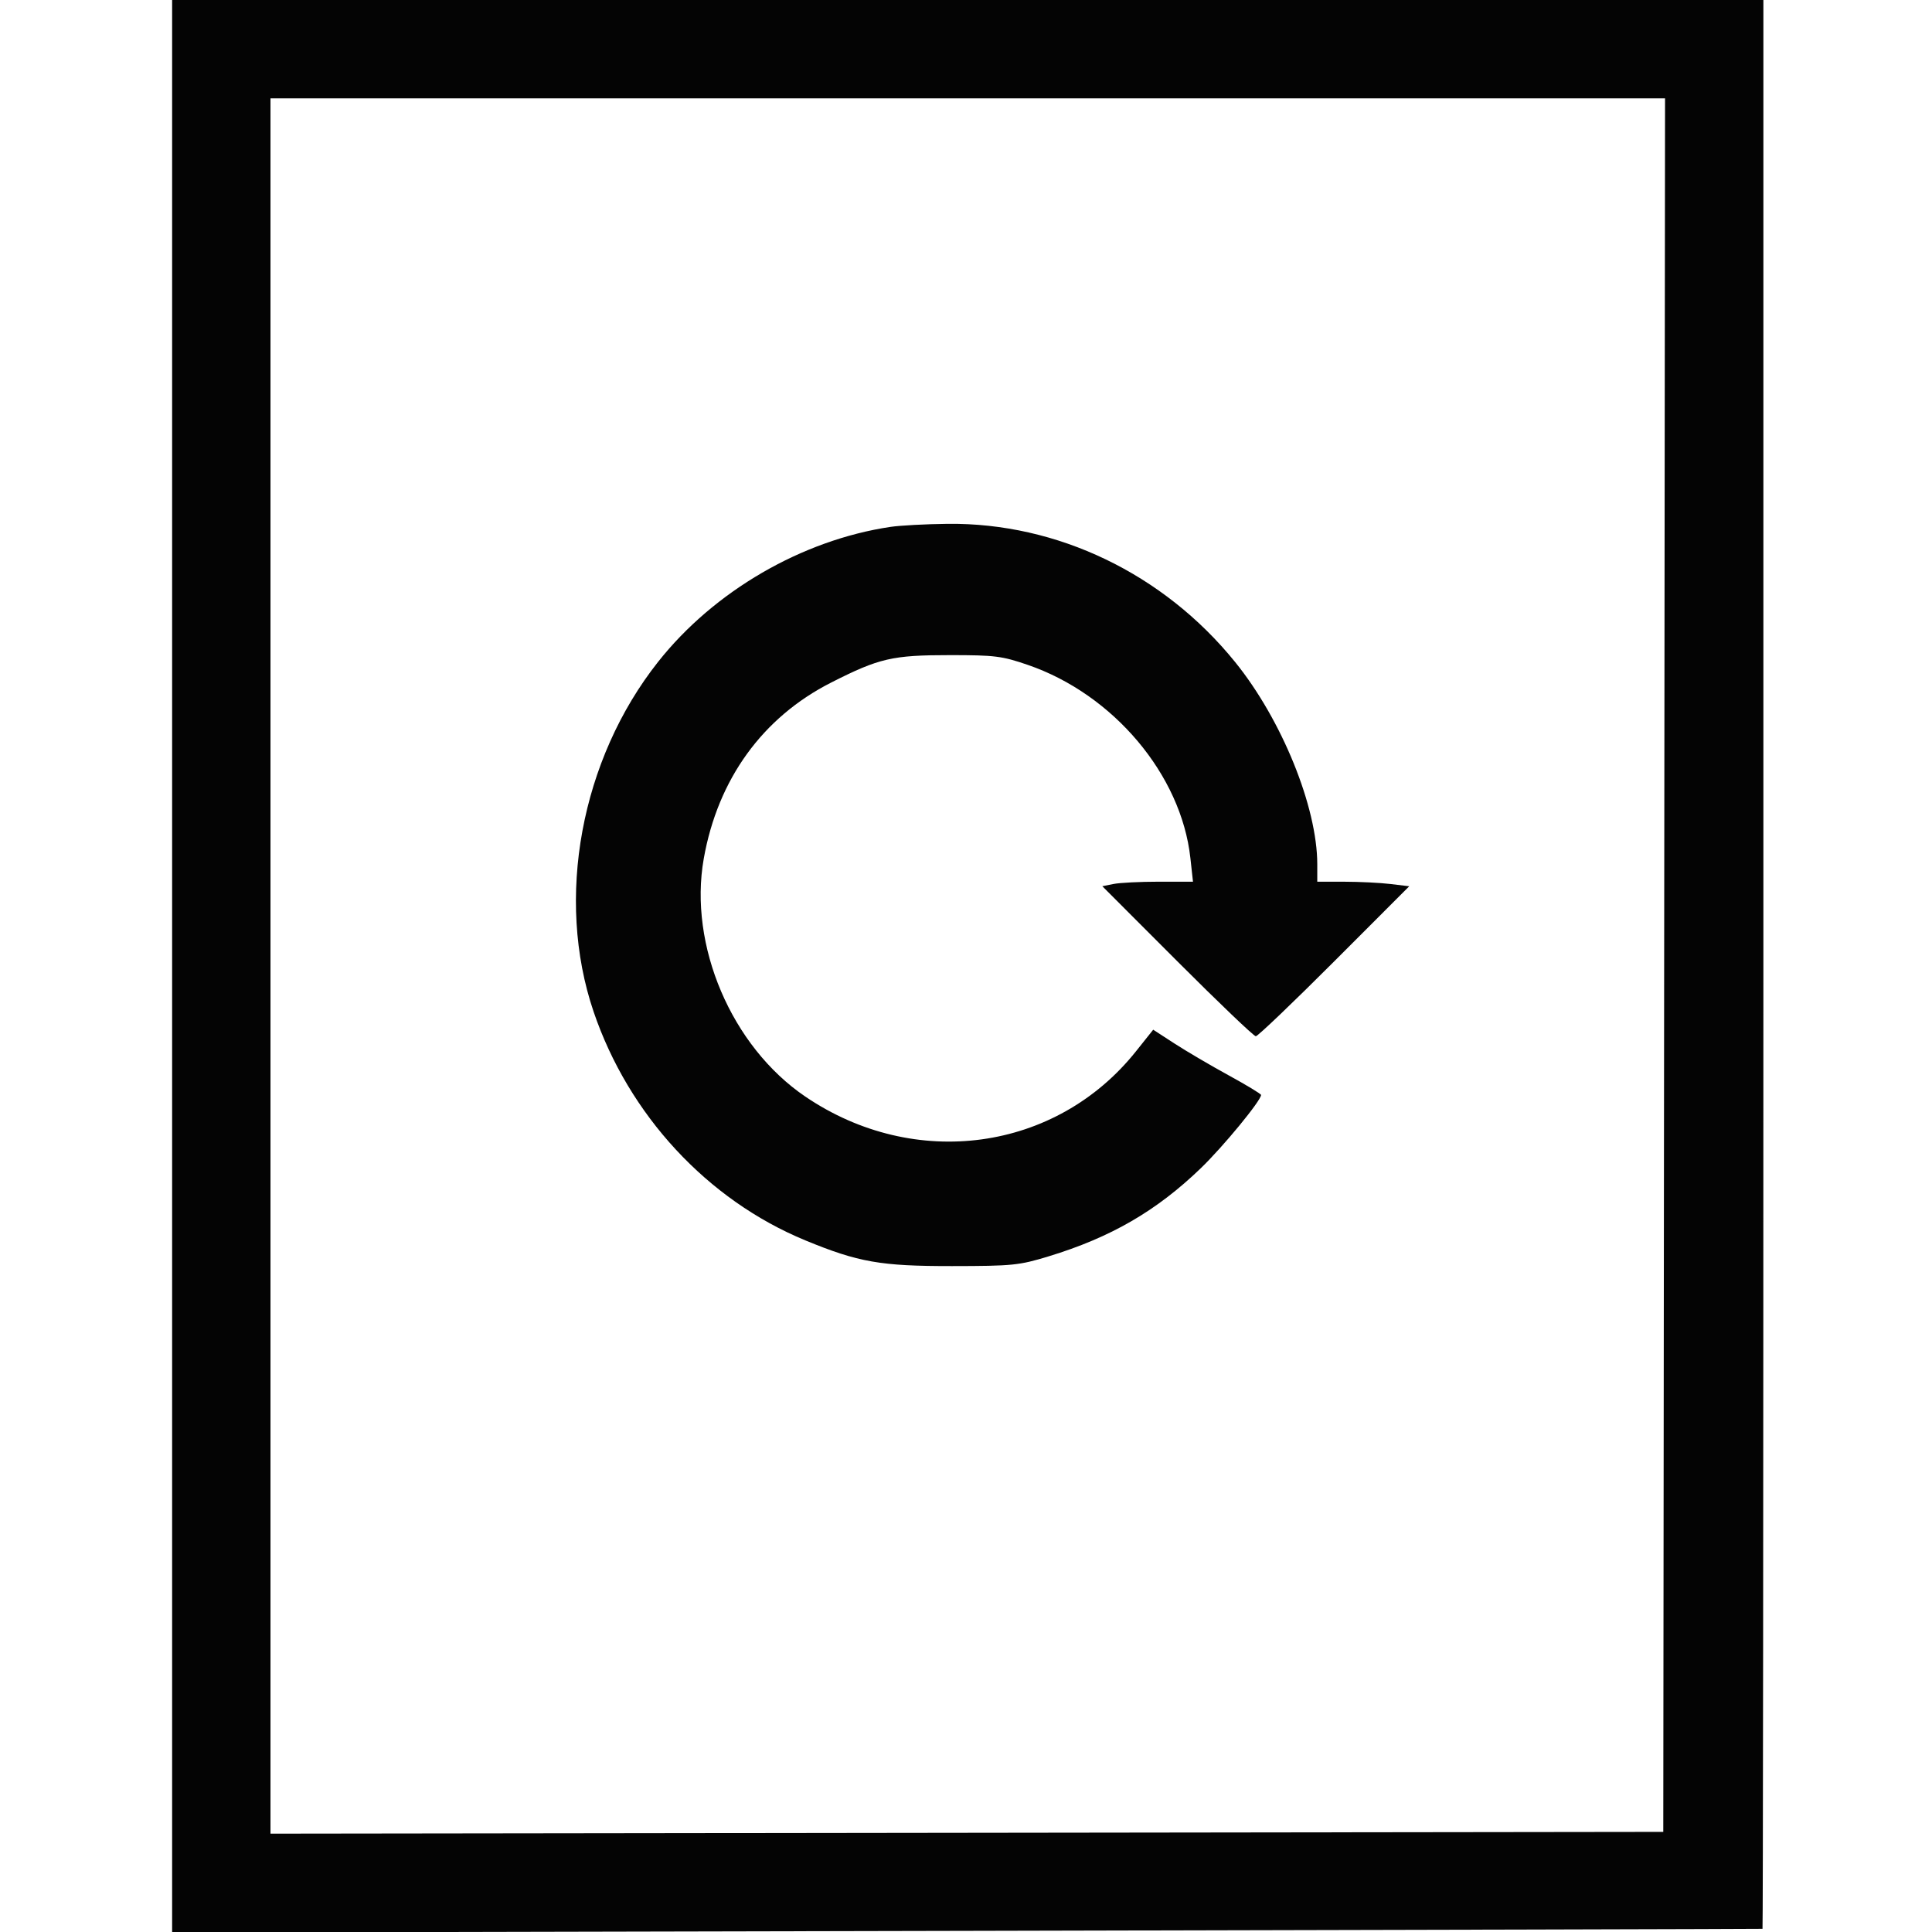 <svg xmlns="http://www.w3.org/2000/svg" width="550" height="550" viewBox="0 0 550 550" version="1.1"><path d="M 49 275.080 L 49 550.161 275.250 549.674 C 399.688 549.406, 501.613 549.145, 501.750 549.093 C 501.887 549.042, 502 425.475, 502 274.500 L 502 0 275.500 0 L 49 0 49 275.080 M 77 275.002 L 77 522.005 275.250 521.752 L 473.500 521.500 473.752 274.750 L 474.004 28 275.502 28 L 77 28 77 275.002 M 253.500 149.994 C 228.303 153.744, 203.288 168.267, 187.368 188.389 C 165.333 216.238, 158.036 255.748, 168.975 287.976 C 178.966 317.409, 201.364 341.604, 229.276 353.114 C 244.361 359.334, 250.722 360.449, 271 360.427 C 288.284 360.408, 290.091 360.226, 298.500 357.663 C 316.220 352.263, 329.212 344.741, 341.838 332.572 C 348.195 326.445, 359 313.313, 359 311.714 C 359 311.416, 354.837 308.896, 349.750 306.114 C 344.663 303.332, 337.753 299.274, 334.396 297.096 L 328.292 293.137 323.396 299.278 C 300.646 327.810, 260.395 333.320, 229.243 312.165 C 208.247 297.907, 195.971 269.131, 200.346 244.430 C 204.351 221.814, 217.090 204.215, 236.630 194.301 C 250.331 187.350, 254.021 186.500, 270.500 186.500 C 283.201 186.500, 285.251 186.758, 292.590 189.279 C 316.973 197.654, 336.274 220.577, 338.876 244.250 L 339.618 251 329.934 251 C 324.608 251, 318.800 251.290, 317.028 251.644 L 313.806 252.289 335.144 273.644 C 346.880 285.390, 356.940 295, 357.500 295 C 358.060 295, 368.117 285.393, 379.850 273.650 L 401.183 252.300 395.841 251.659 C 392.904 251.306, 387.012 251.013, 382.750 251.009 L 375 251 375 246.065 C 375 229.741, 364.912 204.901, 351.606 188.462 C 331.263 163.328, 300.994 148.779, 269.767 149.125 C 263.570 149.193, 256.250 149.584, 253.500 149.994" stroke="none" fill="#040404" fill-rule="evenodd"/></svg>